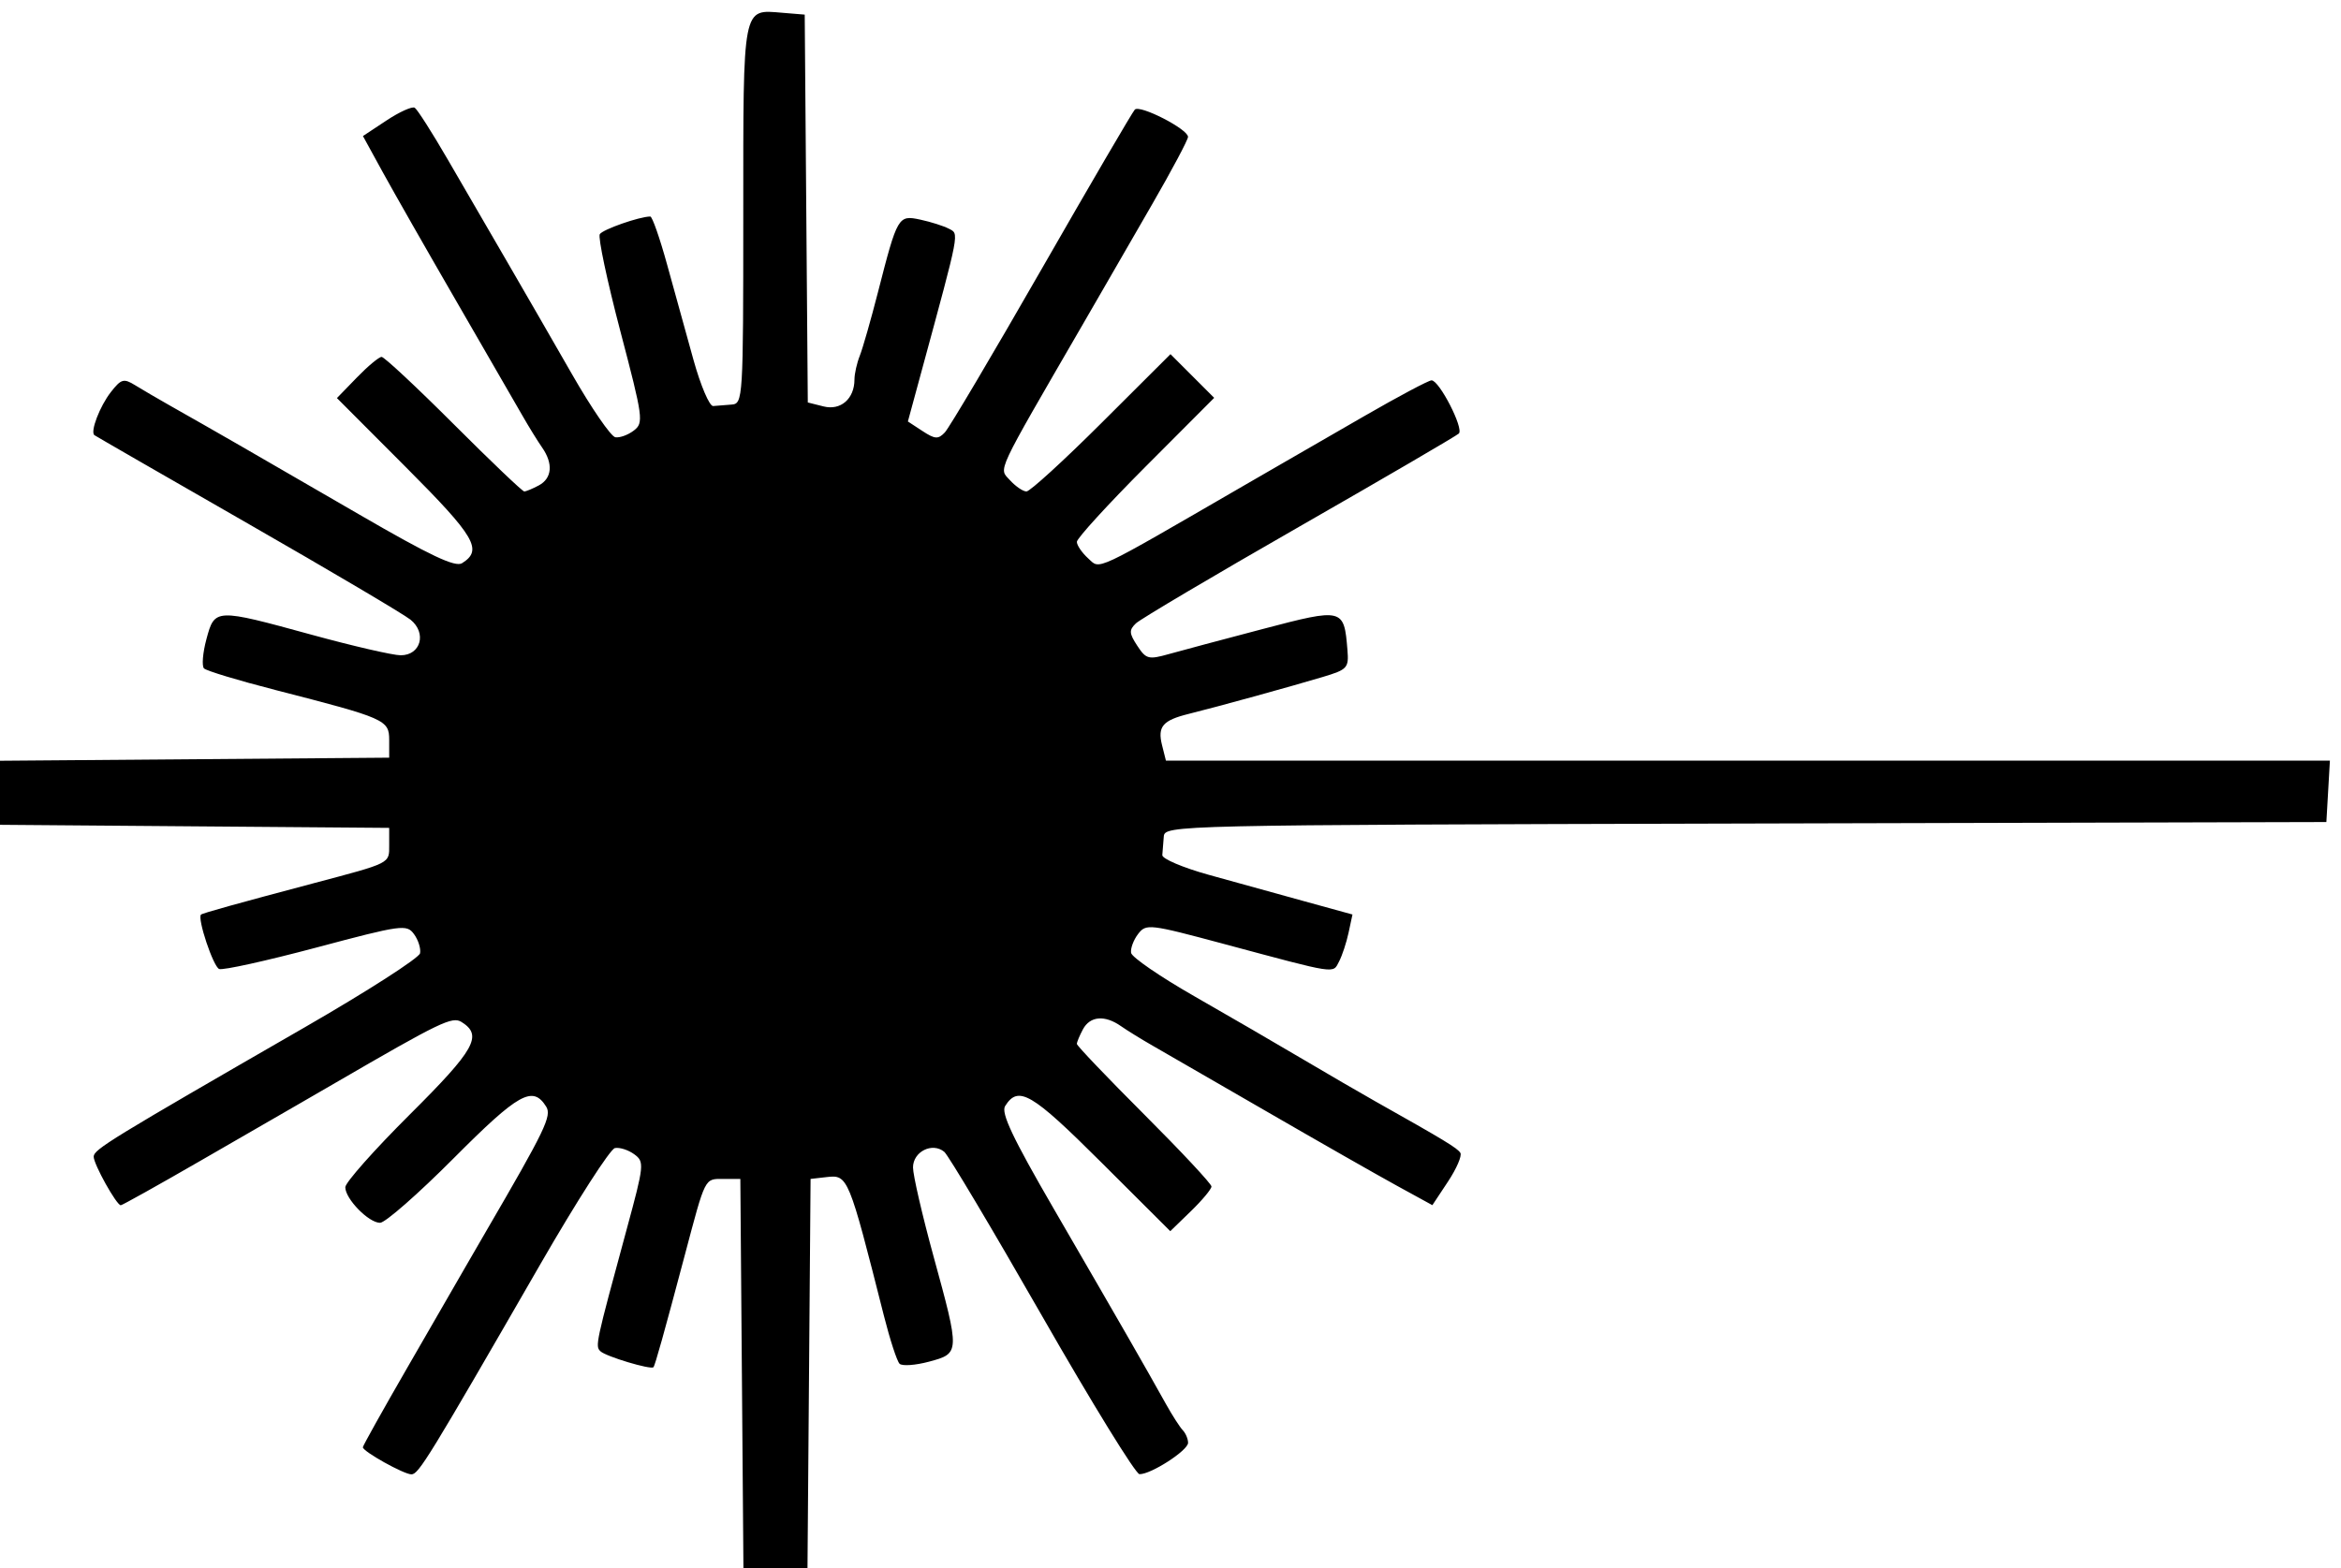 <?xml version="1.0" encoding="UTF-8" standalone="no"?>
<!-- Created with Inkscape (http://www.inkscape.org/) -->

<svg
   xmlns:dc="http://purl.org/dc/elements/1.1/"
   xmlns:cc="http://creativecommons.org/ns#"
   xmlns:rdf="http://www.w3.org/1999/02/22-rdf-syntax-ns#"
   xmlns:svg="http://www.w3.org/2000/svg"
   xmlns="http://www.w3.org/2000/svg"
   xmlns:sodipodi="http://sodipodi.sourceforge.net/DTD/sodipodi-0.dtd"
   xmlns:inkscape="http://www.inkscape.org/namespaces/inkscape"
   id="svg2"
   version="1.1"
   inkscape:version="0.48+devel r12701"
   width="400"
   height="268"
   viewBox="0 0 400 268"
   sodipodi:docname="Laser_beam_hazard.svg">


  <defs
     id="defs6" />
  <sodipodi:namedview
     pagecolor="#ffffff"
     bordercolor="#666666"
     borderopacity="1"
     objecttolerance="10"
     gridtolerance="10"
     guidetolerance="10"
     inkscape:pageopacity="0"
     inkscape:pageshadow="2"
     inkscape:window-width="731"
     inkscape:window-height="480"
     id="namedview4"
     showgrid="false"
     inkscape:zoom="0.8425"
     inkscape:cx="200"
     inkscape:cy="134"
     inkscape:window-x="0"
     inkscape:window-y="0"
     inkscape:window-maximized="0"
     inkscape:current-layer="svg2" />
  <path
     style="fill:#000000"
     d="M 126.763,234.75 126.5,201.5 l -2.928,0 c -3.206,0 -2.998,-0.413 -6.557,13 -3.545,13.357 -5.099,18.918 -5.363,19.181 -0.466,0.466 -8.118,-1.834 -9.048,-2.719 -0.93,-0.885 -0.856,-1.229 4.489,-20.901 2.985,-10.985 3.035,-11.493 1.276,-12.779 -1.008,-0.737 -2.491,-1.212 -3.298,-1.057 -0.806,0.155 -6.521,9.056 -12.701,19.779 -19.13,33.198 -20.837,35.981 -22.065,35.989 C 69.02,252.001 62,248.088 62,247.362 c 0,-0.242 3.431,-6.385 7.625,-13.651 4.193,-7.266 8.532,-14.786 9.64,-16.711 1.109,-1.925 2.802,-4.85 3.763,-6.5 10.165,-17.456 11.285,-19.781 10.292,-21.365 -2.294,-3.662 -4.697,-2.318 -15.803,8.835 C 71.476,204.036 65.817,209 64.941,209 62.993,209 59,204.913 59,202.918 c 0,-0.799 4.964,-6.395 11.03,-12.436 11.154,-11.106 12.497,-13.508 8.835,-15.803 -1.593,-0.998 -3.597,-0.031 -21.615,10.433 -1.788,1.038 -4.713,2.731 -6.5,3.763 -1.788,1.032 -9.195,5.307 -16.461,9.5 C 27.023,202.569 20.88,206 20.638,206 c -0.726,0 -4.639,-7.02 -4.63,-8.307 0.008,-1.228 2.791,-2.935 35.989,-22.065 10.723,-6.179 19.624,-11.895 19.779,-12.701 0.155,-0.806 -0.31,-2.276 -1.035,-3.267 -1.252,-1.713 -2.075,-1.6 -16.721,2.303 -8.472,2.257 -15.928,3.903 -16.568,3.657 -1.008,-0.387 -3.767,-8.638 -3.108,-9.296 0.241,-0.241 6.074,-1.867 19.157,-5.339 13.413,-3.559 13,-3.351 13,-6.557 L 66.5,141.5 33.25,141.237 0,140.973 0,135.5 0,130.027 33.25,129.763 66.5,129.5 l 0,-2.996 c 0,-3.466 -0.605,-3.733 -19.454,-8.572 -6.3,-1.617 -11.783,-3.276 -12.186,-3.687 -0.403,-0.41 -0.218,-2.659 0.41,-4.996 1.419,-5.279 1.486,-5.281 18.018,-0.75 7.023,1.925 13.851,3.5 15.173,3.5 3.438,0 4.496,-3.806 1.69,-6.079 C 68.995,104.985 56.45,97.568 42.274,89.438 28.098,81.309 16.333,74.531 16.13,74.375 15.378,73.802 17.054,69.424 18.953,67 c 1.756,-2.242 2.184,-2.361 4.14,-1.156 1.2,0.739 3.807,2.265 5.794,3.39 8.688,4.921 12.651,7.202 32.569,18.747 12.072,6.998 16.332,9.012 17.5,8.276 3.581,-2.254 2.263,-4.509 -9.571,-16.374 L 57.57,68.039 60.981,64.519 C 62.857,62.584 64.759,61 65.207,61 c 0.448,0 5.989,5.175 12.314,11.5 6.325,6.325 11.75,11.5 12.055,11.5 0.305,0 1.426,-0.466 2.489,-1.035 2.272,-1.216 2.487,-3.729 0.555,-6.492 C 91.863,75.388 90.342,72.925 89.243,71 88.143,69.075 83.078,60.3 77.986,51.5 72.894,42.7 67.218,32.745 65.372,29.377 l -3.356,-6.123 4.027,-2.665 c 2.215,-1.466 4.384,-2.443 4.822,-2.173 0.437,0.27 2.96,4.225 5.606,8.787 C 79.117,31.767 83.636,39.55 86.513,44.5 c 2.877,4.95 7.938,13.725 11.246,19.5 3.308,5.775 6.628,10.605 7.378,10.733 0.75,0.128 2.172,-0.387 3.161,-1.145 1.711,-1.311 1.6,-2.13 -2.304,-16.991 -2.256,-8.588 -3.836,-16.043 -3.511,-16.568 0.502,-0.813 6.761,-3.006 8.629,-3.023 0.336,-0.003 1.633,3.707 2.882,8.244 1.249,4.537 3.272,11.85 4.495,16.25 1.224,4.4 2.739,7.955 3.368,7.9 0.629,-0.055 2.043,-0.168 3.143,-0.25 1.956,-0.147 2,-0.867 2,-32.528 0,-35.997 -0.193,-35.003 6.68,-34.437 L 137.5,2.5 l 0.263,33.145 0.263,33.145 2.697,0.677 C 143.657,70.203 146,68.156 146,64.856 c 0,-0.969 0.41,-2.795 0.911,-4.059 C 147.412,59.534 148.802,54.675 150,50 c 3.354,-13.09 3.461,-13.274 7.263,-12.458 1.78,0.382 3.97,1.078 4.866,1.547 1.774,0.928 1.945,0.028 -4.618,24.18 l -2.383,8.769 2.495,1.635 c 2.139,1.401 2.685,1.434 3.824,0.231 C 162.179,73.132 169.614,60.575 177.972,46 c 8.357,-14.575 15.525,-26.845 15.929,-27.267 0.851,-0.889 9.079,3.328 9.092,4.66 0.005,0.491 -2.747,5.666 -6.114,11.5 C 193.511,40.727 189.847,47.075 188.737,49 c -1.11,1.925 -2.8,4.85 -3.756,6.5 C 169.92,81.507 170.648,79.953 172.545,82.049 173.516,83.122 174.796,84 175.39,84 c 0.594,0 6.374,-5.28 12.844,-11.734 l 11.764,-11.734 3.734,3.734 3.734,3.734 -11.734,11.765 C 189.28,86.236 184,92.016 184,92.61 c 0,0.594 0.878,1.874 1.951,2.845 2.096,1.897 0.543,2.625 26.549,-12.437 1.65,-0.956 4.575,-2.646 6.5,-3.756 1.925,-1.11 8.273,-4.773 14.107,-8.14 5.834,-3.367 11.009,-6.118 11.5,-6.114 1.332,0.012 5.549,8.241 4.66,9.092 -0.422,0.404 -12.692,7.567 -27.267,15.917 -14.575,8.35 -27.132,15.785 -27.904,16.523 -1.204,1.149 -1.172,1.695 0.225,3.827 1.505,2.297 1.917,2.405 5.404,1.425 2.076,-0.584 9.305,-2.514 16.063,-4.29 13.708,-3.601 13.863,-3.562 14.445,3.581 0.252,3.089 0.008,3.356 -4.233,4.628 -5.426,1.628 -18.21,5.15 -22.872,6.301 -4.458,1.101 -5.372,2.168 -4.575,5.344 l 0.664,2.645 99.444,0 99.444,0 -0.302,5.25 -0.302,5.25 -99.25,0.255 c -98.361,0.253 -99.251,0.273 -99.4,2.25 -0.083,1.097 -0.195,2.51 -0.25,3.139 -0.055,0.629 3.5,2.145 7.9,3.368 4.4,1.224 11.733,3.252 16.296,4.509 l 8.296,2.284 -0.664,3.098 c -0.365,1.704 -1.098,3.925 -1.628,4.936 -1.101,2.098 -0.092,2.252 -19.61,-2.985 -12.854,-3.449 -13.359,-3.507 -14.733,-1.712 -0.782,1.022 -1.318,2.472 -1.19,3.222 0.128,0.75 4.958,4.067 10.733,7.371 5.775,3.304 14.1,8.137 18.5,10.74 4.4,2.603 10.025,5.872 12.5,7.265 11.845,6.666 14.02,7.985 14.528,8.806 0.301,0.487 -0.652,2.697 -2.118,4.911 l -2.665,4.027 -6.123,-3.356 C 235.255,200.782 225.3,195.106 216.5,190.014 c -8.8,-5.092 -17.575,-10.157 -19.5,-11.257 -1.925,-1.1 -4.388,-2.62 -5.473,-3.378 -2.763,-1.932 -5.276,-1.717 -6.492,0.555 -0.569,1.064 -1.035,2.184 -1.035,2.489 0,0.305 5.175,5.73 11.5,12.055 6.325,6.325 11.5,11.867 11.5,12.314 0,0.448 -1.584,2.349 -3.519,4.226 l -3.519,3.411 -11.845,-11.814 c -11.865,-11.834 -14.119,-13.152 -16.374,-9.571 -0.736,1.168 1.279,5.428 8.276,17.5 12.413,21.414 15.319,26.475 19.216,33.456 1.075,1.925 2.361,3.928 2.86,4.45 0.498,0.522 0.906,1.491 0.906,2.151 0,1.308 -6.377,5.423 -8.307,5.36 -0.656,-0.022 -8.148,-12.193 -16.648,-27.048 -8.501,-14.855 -16.017,-27.474 -16.702,-28.043 -2.036,-1.69 -5.342,-0.038 -5.342,2.669 0,1.322 1.575,8.15 3.5,15.173 4.531,16.532 4.529,16.599 -0.75,18.018 -2.337,0.628 -4.609,0.789 -5.048,0.358 -0.439,-0.431 -1.641,-4.115 -2.671,-8.186 -6.042,-23.877 -6.149,-24.136 -9.789,-23.717 L 138.5,201.5 l -0.263,33.25 -0.263,33.25 -5.473,0 -5.473,0 -0.263,-33.25 z"
     id="path4064"
     inkscape:connector-curvature="0" />
</svg>
